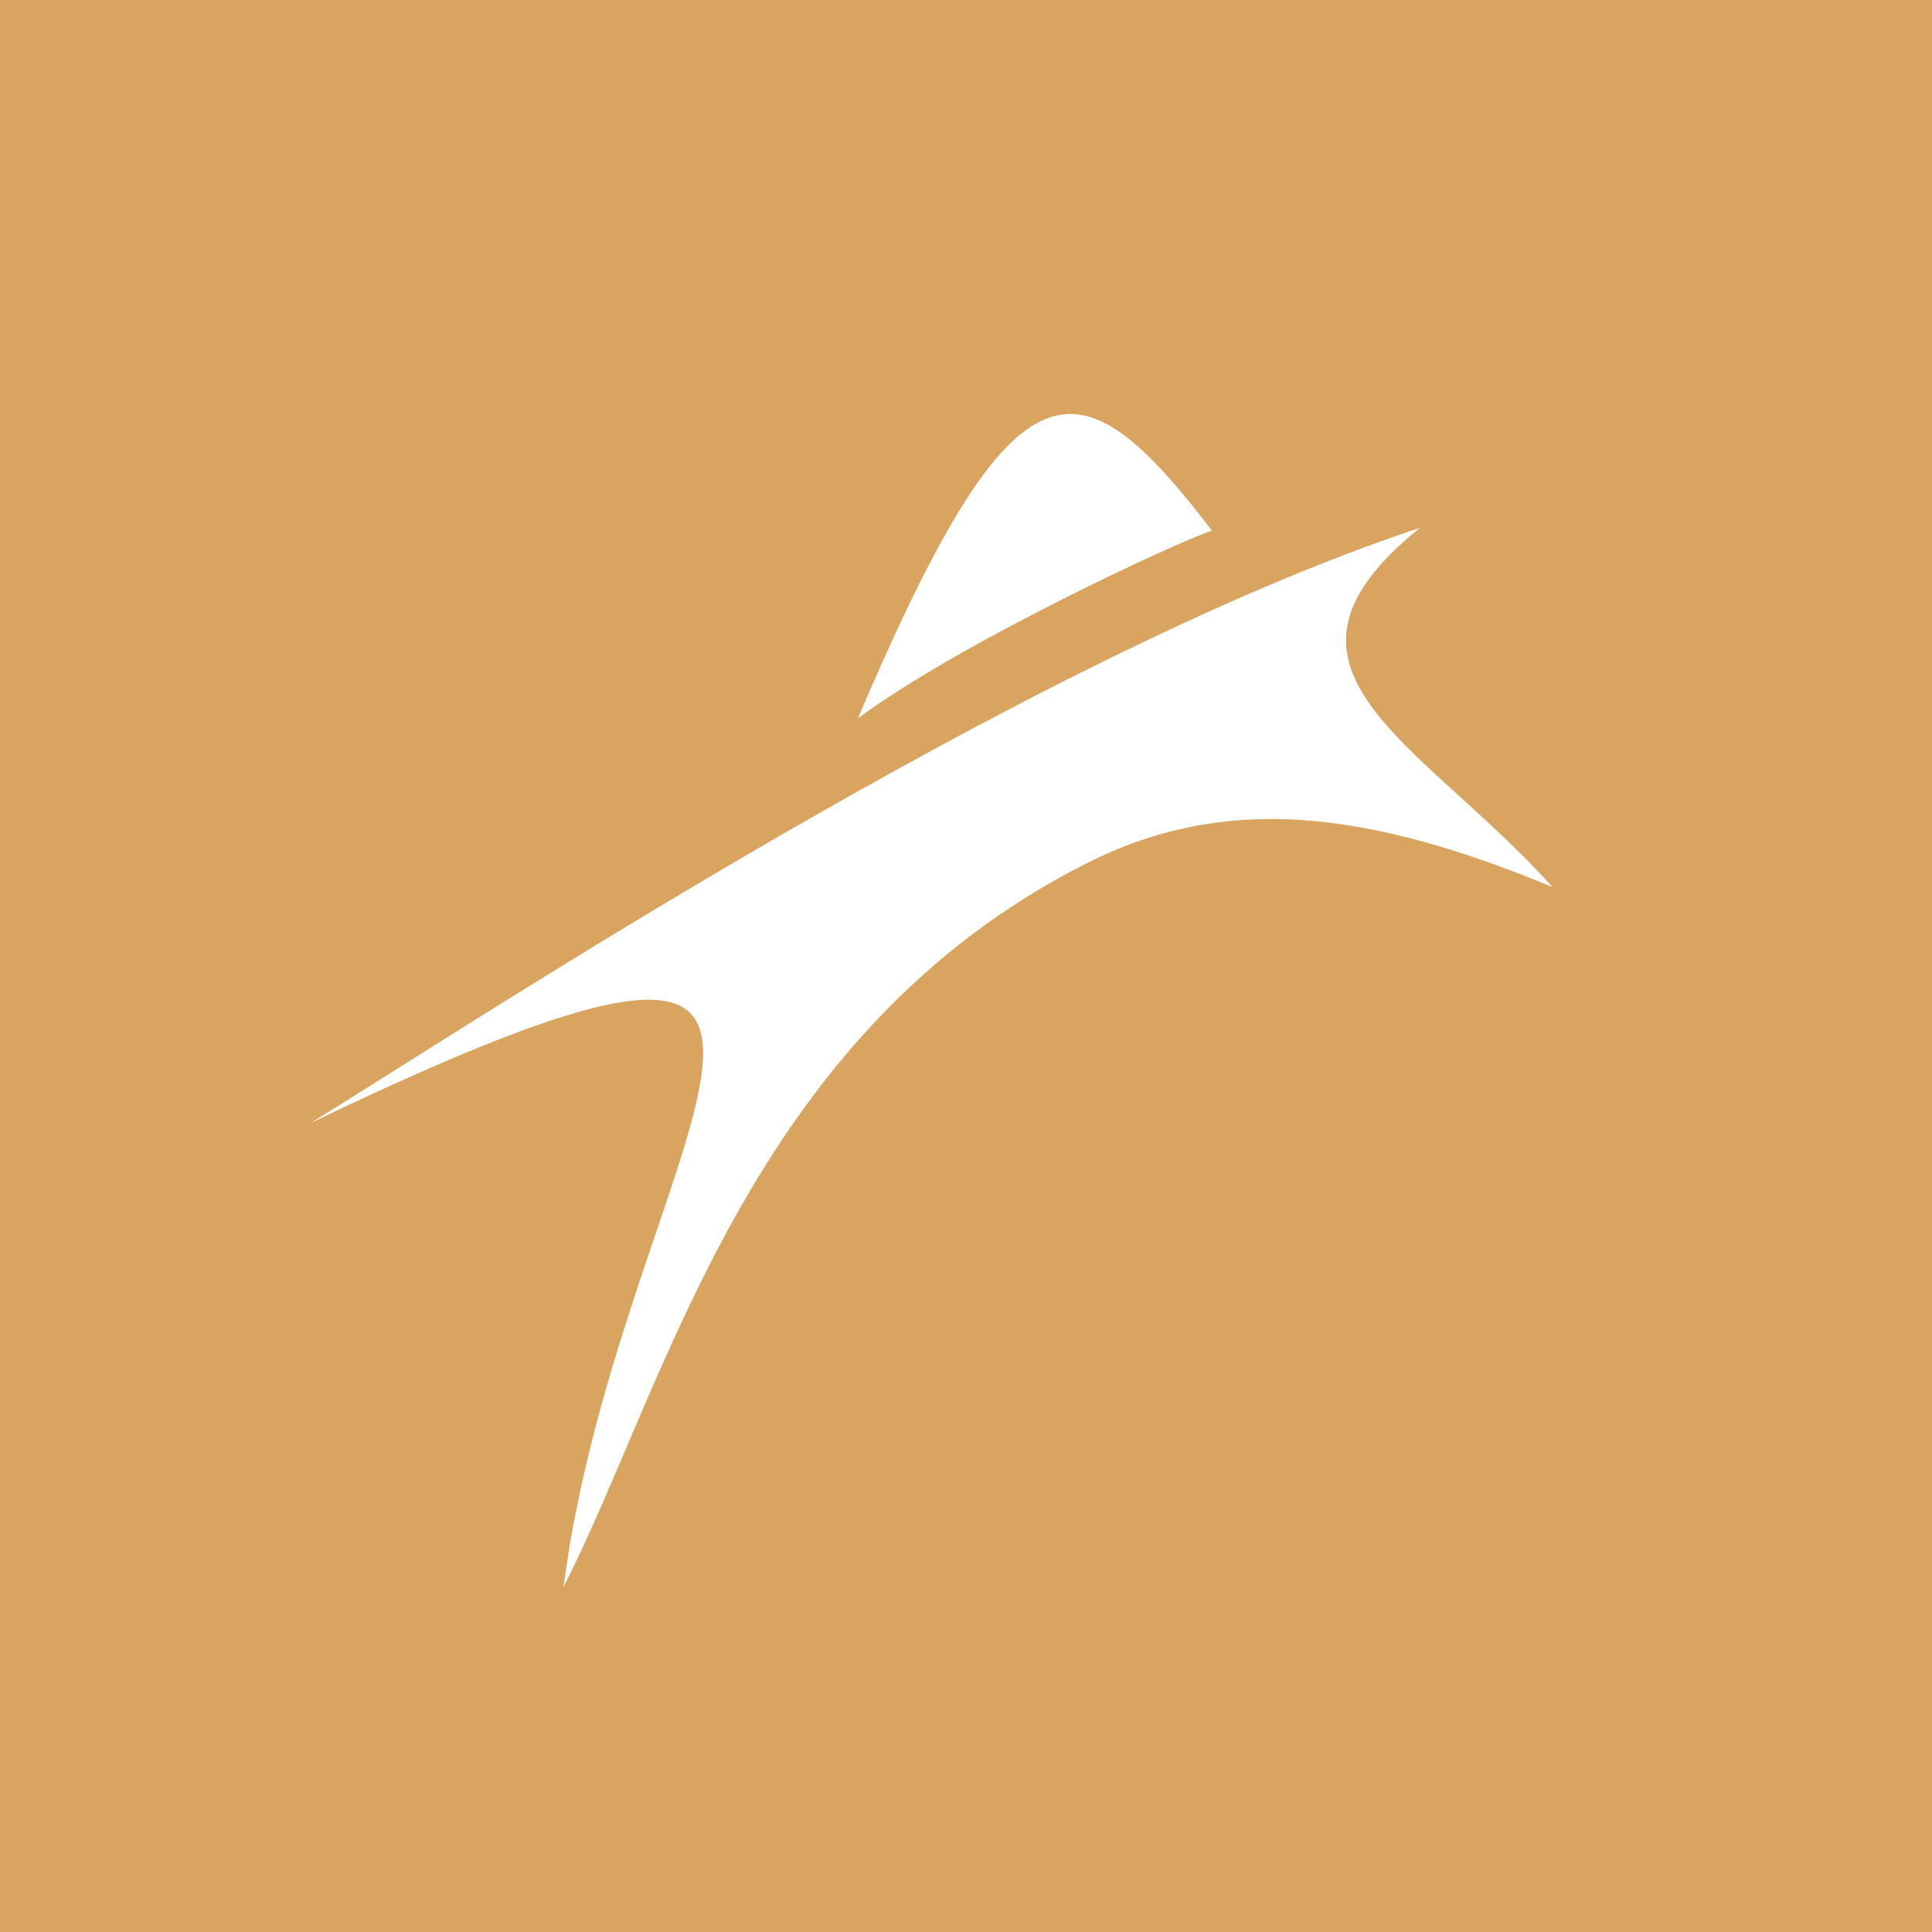 <svg width="56" height="56" xmlns="http://www.w3.org/2000/svg"><path fill="#D9A460" d="M0 0h56v56H0z"/><path d="M35.13 15.379c-3.876-5.046-5.667-5.353-10.266 5.444 3.047-2.247 9.367-5.158 10.267-5.444zM41.155 15.301c-5.086 4.109 0 6.14 3.845 10.41-5.42-2.244-9.51-2.71-13.521-.68C21.69 29.987 19.334 40.139 16.333 46 18.051 32.886 27.783 23.539 9 32.553c4.82-2.963 20.644-13.44 32.152-17.252" fill="#fff"/></svg>